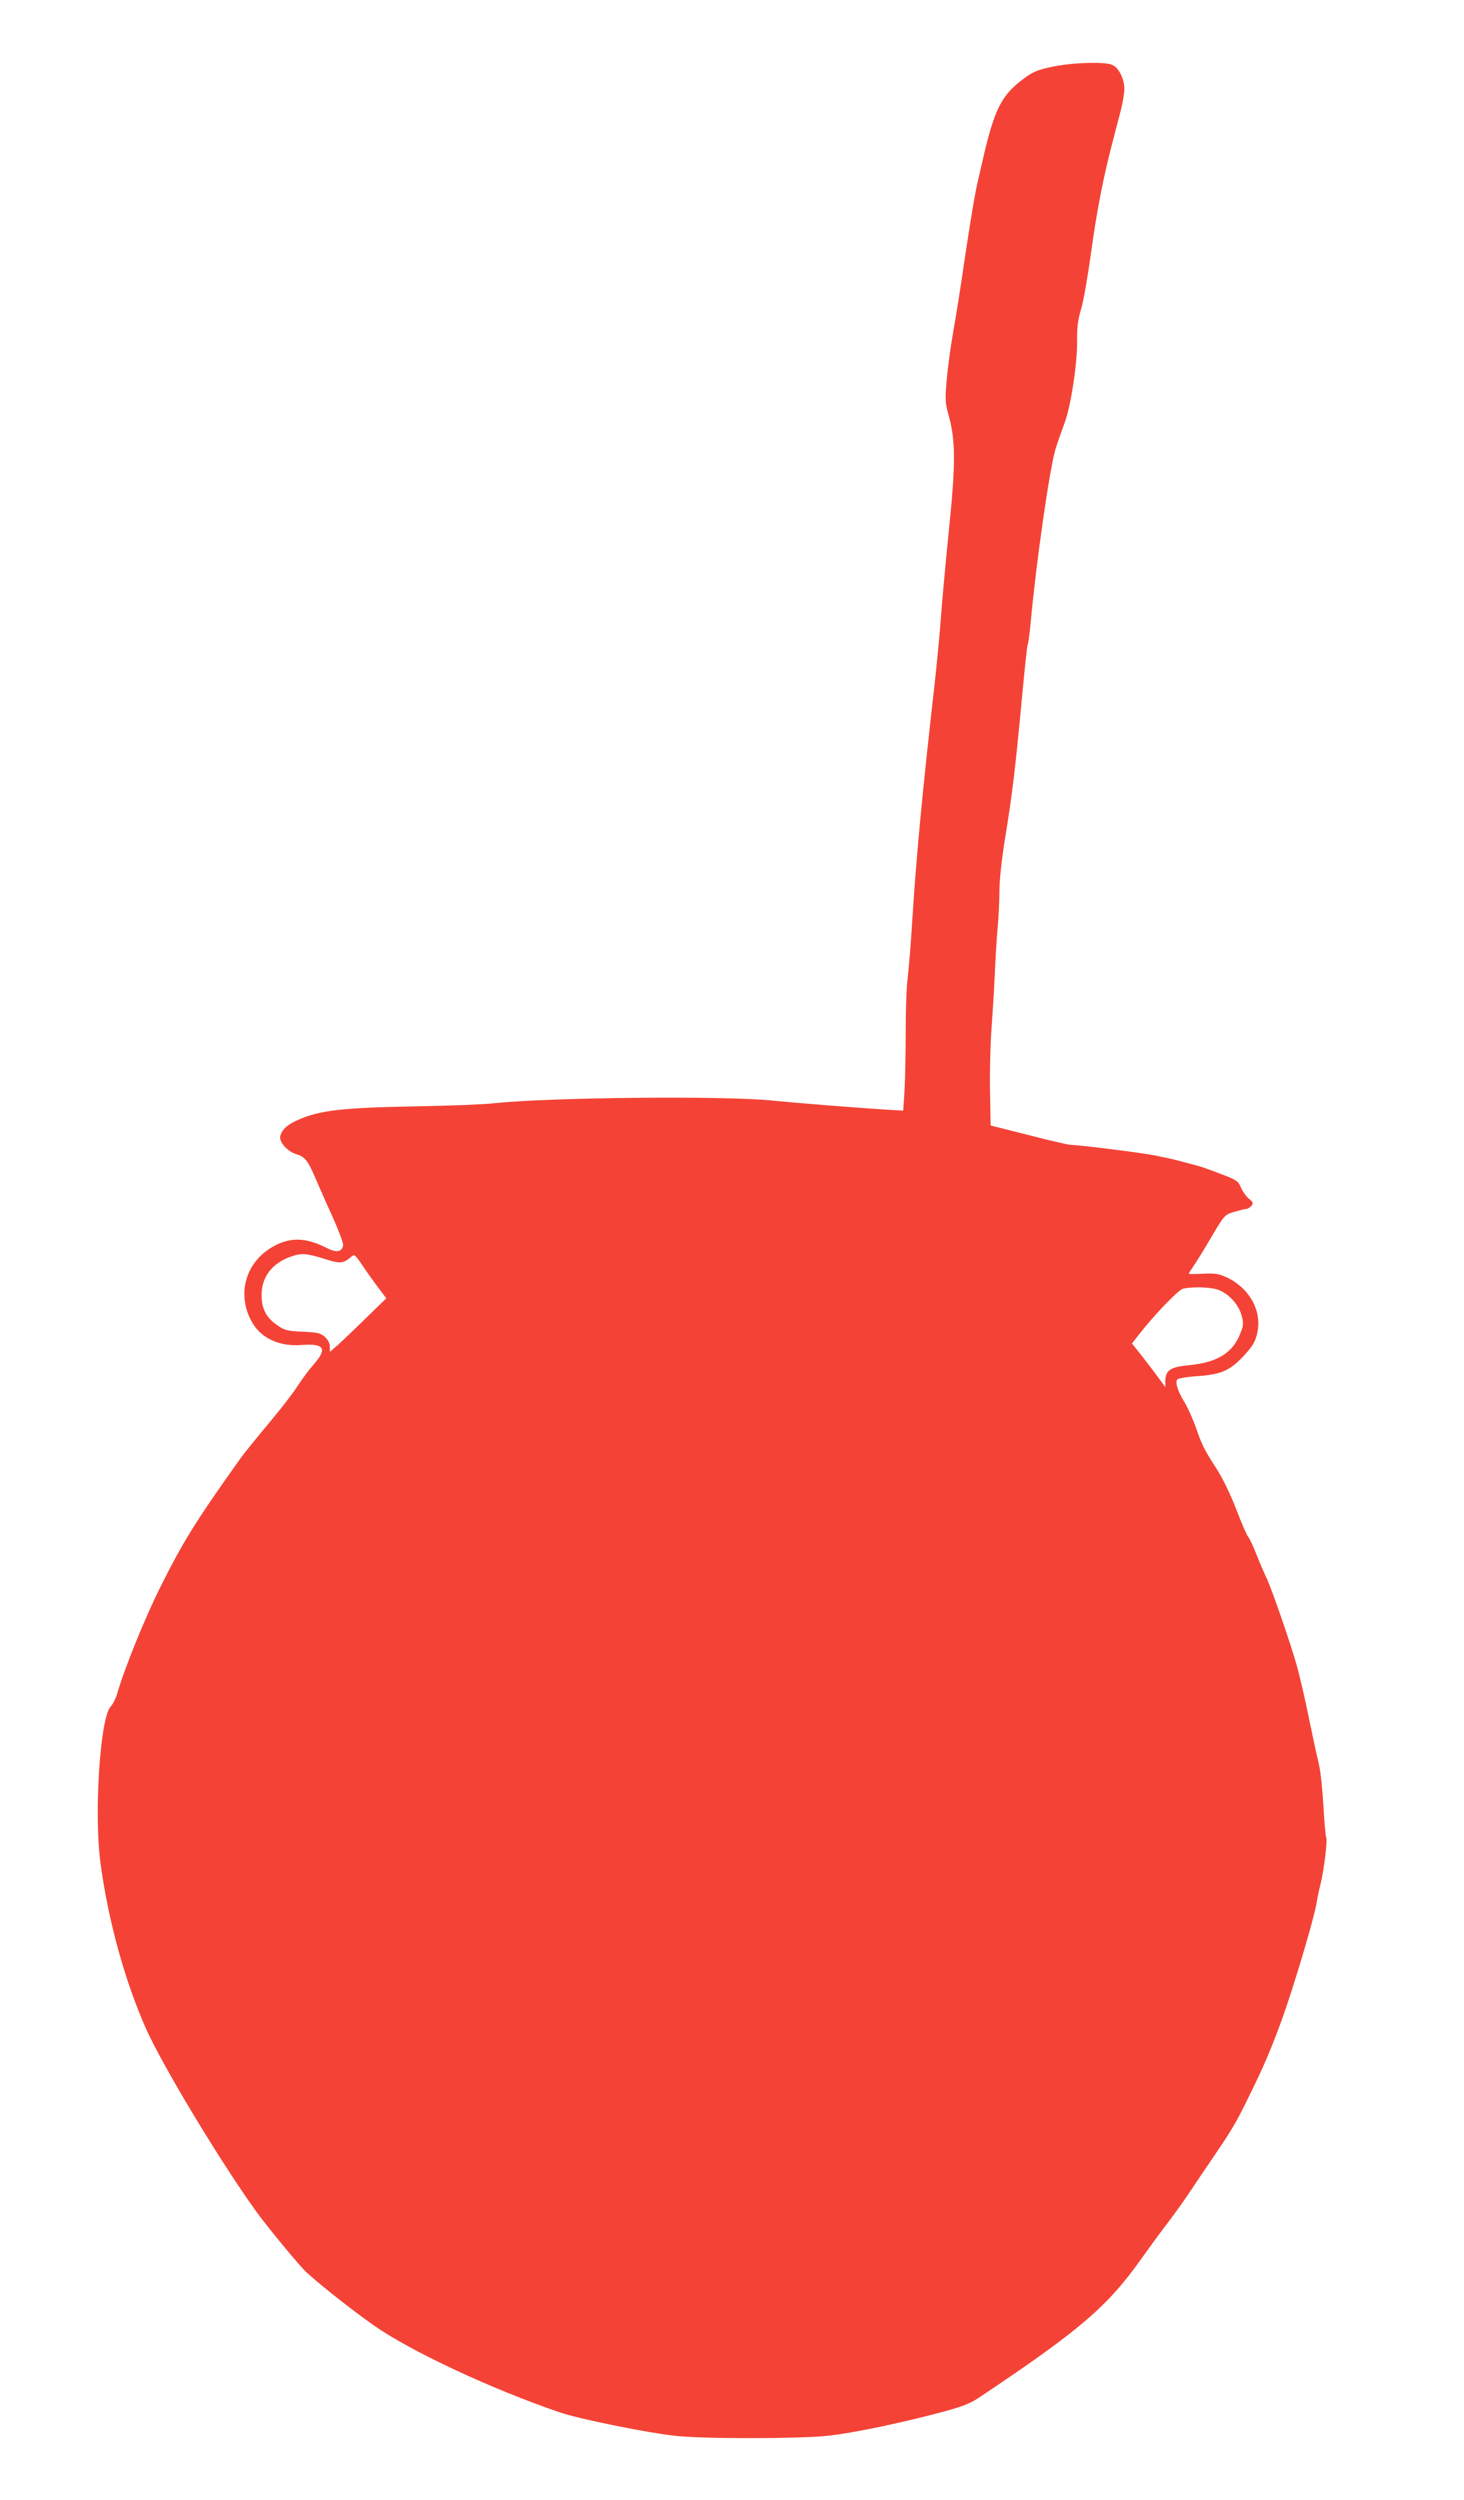 <?xml version="1.0" standalone="no"?>
<!DOCTYPE svg PUBLIC "-//W3C//DTD SVG 20010904//EN"
 "http://www.w3.org/TR/2001/REC-SVG-20010904/DTD/svg10.dtd">
<svg version="1.0" xmlns="http://www.w3.org/2000/svg"
 width="750pt" height="1280pt" viewBox="0 0 750 1280"
 preserveAspectRatio="xMidYMid meet">
<g transform="translate(0,1280) scale(0.1,-0.1)"
fill="#f44336" stroke="none">
<path d="M5416 12463 c-99 -18 -128 -30 -194 -83 -93 -75 -129 -149 -182 -375
-11 -49 -25 -108 -30 -130 -15 -64 -37 -195 -70 -415 -16 -113 -41 -270 -55
-349 -14 -79 -30 -194 -35 -256 -9 -101 -8 -120 11 -186 35 -128 35 -248 -1
-594 -17 -170 -35 -368 -40 -440 -5 -71 -20 -231 -34 -355 -58 -510 -91 -855
-111 -1170 -8 -135 -20 -278 -25 -318 -6 -40 -10 -162 -10 -271 0 -109 -3
-245 -6 -303 l-7 -105 -66 4 c-167 10 -479 35 -608 48 -244 25 -1144 16 -1421
-14 -48 -6 -229 -13 -402 -16 -379 -7 -492 -20 -605 -70 -53 -24 -79 -47 -89
-81 -9 -30 36 -81 85 -95 42 -13 58 -34 98 -129 13 -30 50 -115 83 -187 33
-73 58 -140 56 -149 -7 -37 -35 -40 -91 -11 -104 52 -185 53 -273 1 -134 -78
-180 -235 -109 -373 45 -90 141 -137 260 -128 116 9 133 -18 63 -98 -24 -27
-61 -77 -83 -111 -22 -35 -89 -122 -150 -194 -60 -72 -123 -150 -140 -173
-231 -324 -297 -430 -415 -666 -78 -157 -184 -417 -219 -541 -7 -25 -23 -57
-36 -71 -53 -64 -84 -550 -50 -801 40 -296 126 -606 234 -848 87 -193 380
-679 563 -933 49 -68 184 -233 242 -296 40 -44 233 -198 361 -288 186 -131
604 -327 955 -446 96 -33 442 -103 585 -119 149 -17 639 -16 788 0 131 15 348
60 567 117 116 31 157 46 205 78 521 348 659 467 834 714 34 48 91 126 127
173 36 47 88 119 115 160 27 41 85 126 127 188 107 158 116 174 214 377 59
121 110 249 158 390 69 205 149 482 156 538 2 15 10 54 18 85 18 71 38 231 30
244 -3 5 -10 77 -14 161 -5 84 -15 181 -24 217 -9 36 -32 142 -51 235 -19 94
-46 211 -60 261 -31 113 -137 419 -159 459 -8 17 -30 66 -47 110 -17 44 -37
87 -44 95 -8 9 -35 72 -61 140 -28 73 -69 159 -100 207 -67 104 -75 120 -109
218 -16 43 -41 100 -57 125 -36 59 -50 106 -35 118 7 5 55 13 107 16 119 9
162 29 234 106 44 48 57 70 67 115 25 112 -39 229 -156 284 -41 19 -61 22
-122 19 -40 -2 -73 -2 -73 0 0 2 13 22 28 45 16 23 57 90 92 150 62 105 65
108 114 122 27 8 55 15 62 15 6 0 17 7 25 16 11 13 9 19 -14 37 -14 12 -32 38
-40 57 -13 32 -23 39 -103 69 -49 19 -102 38 -119 42 -16 4 -57 15 -90 24 -33
9 -94 22 -135 30 -75 14 -387 53 -425 53 -11 0 -108 22 -215 50 l-195 49 -3
169 c-2 93 1 237 7 319 6 83 14 209 17 280 3 72 9 177 14 235 6 58 10 147 10
198 0 56 12 164 29 270 35 212 53 358 86 715 14 148 27 273 30 278 3 4 10 55
15 111 29 315 99 803 129 894 10 32 31 91 45 129 32 85 66 307 64 425 -1 61 4
104 20 155 12 39 35 171 52 295 29 211 63 386 109 560 10 41 29 111 40 154 12
44 21 98 21 120 0 51 -27 107 -60 123 -33 17 -182 14 -284 -4z m-3757 -6108
c84 -27 99 -26 142 11 14 13 20 8 54 -43 21 -32 58 -83 81 -114 l43 -57 -102
-99 c-56 -55 -121 -117 -144 -138 l-43 -37 0 26 c0 30 -29 63 -62 70 -13 3
-55 7 -95 8 -61 3 -79 8 -115 34 -54 37 -78 84 -78 152 0 92 52 162 146 196
56 21 83 19 173 -9z m4575 -157 c55 -17 109 -73 126 -131 11 -41 11 -53 -5
-92 -38 -102 -118 -151 -261 -165 -98 -9 -124 -26 -124 -83 l0 -30 -32 44
c-17 24 -56 74 -85 112 l-54 68 33 42 c78 101 204 232 228 238 44 11 131 9
174 -3z"/>
</g>
</svg>
